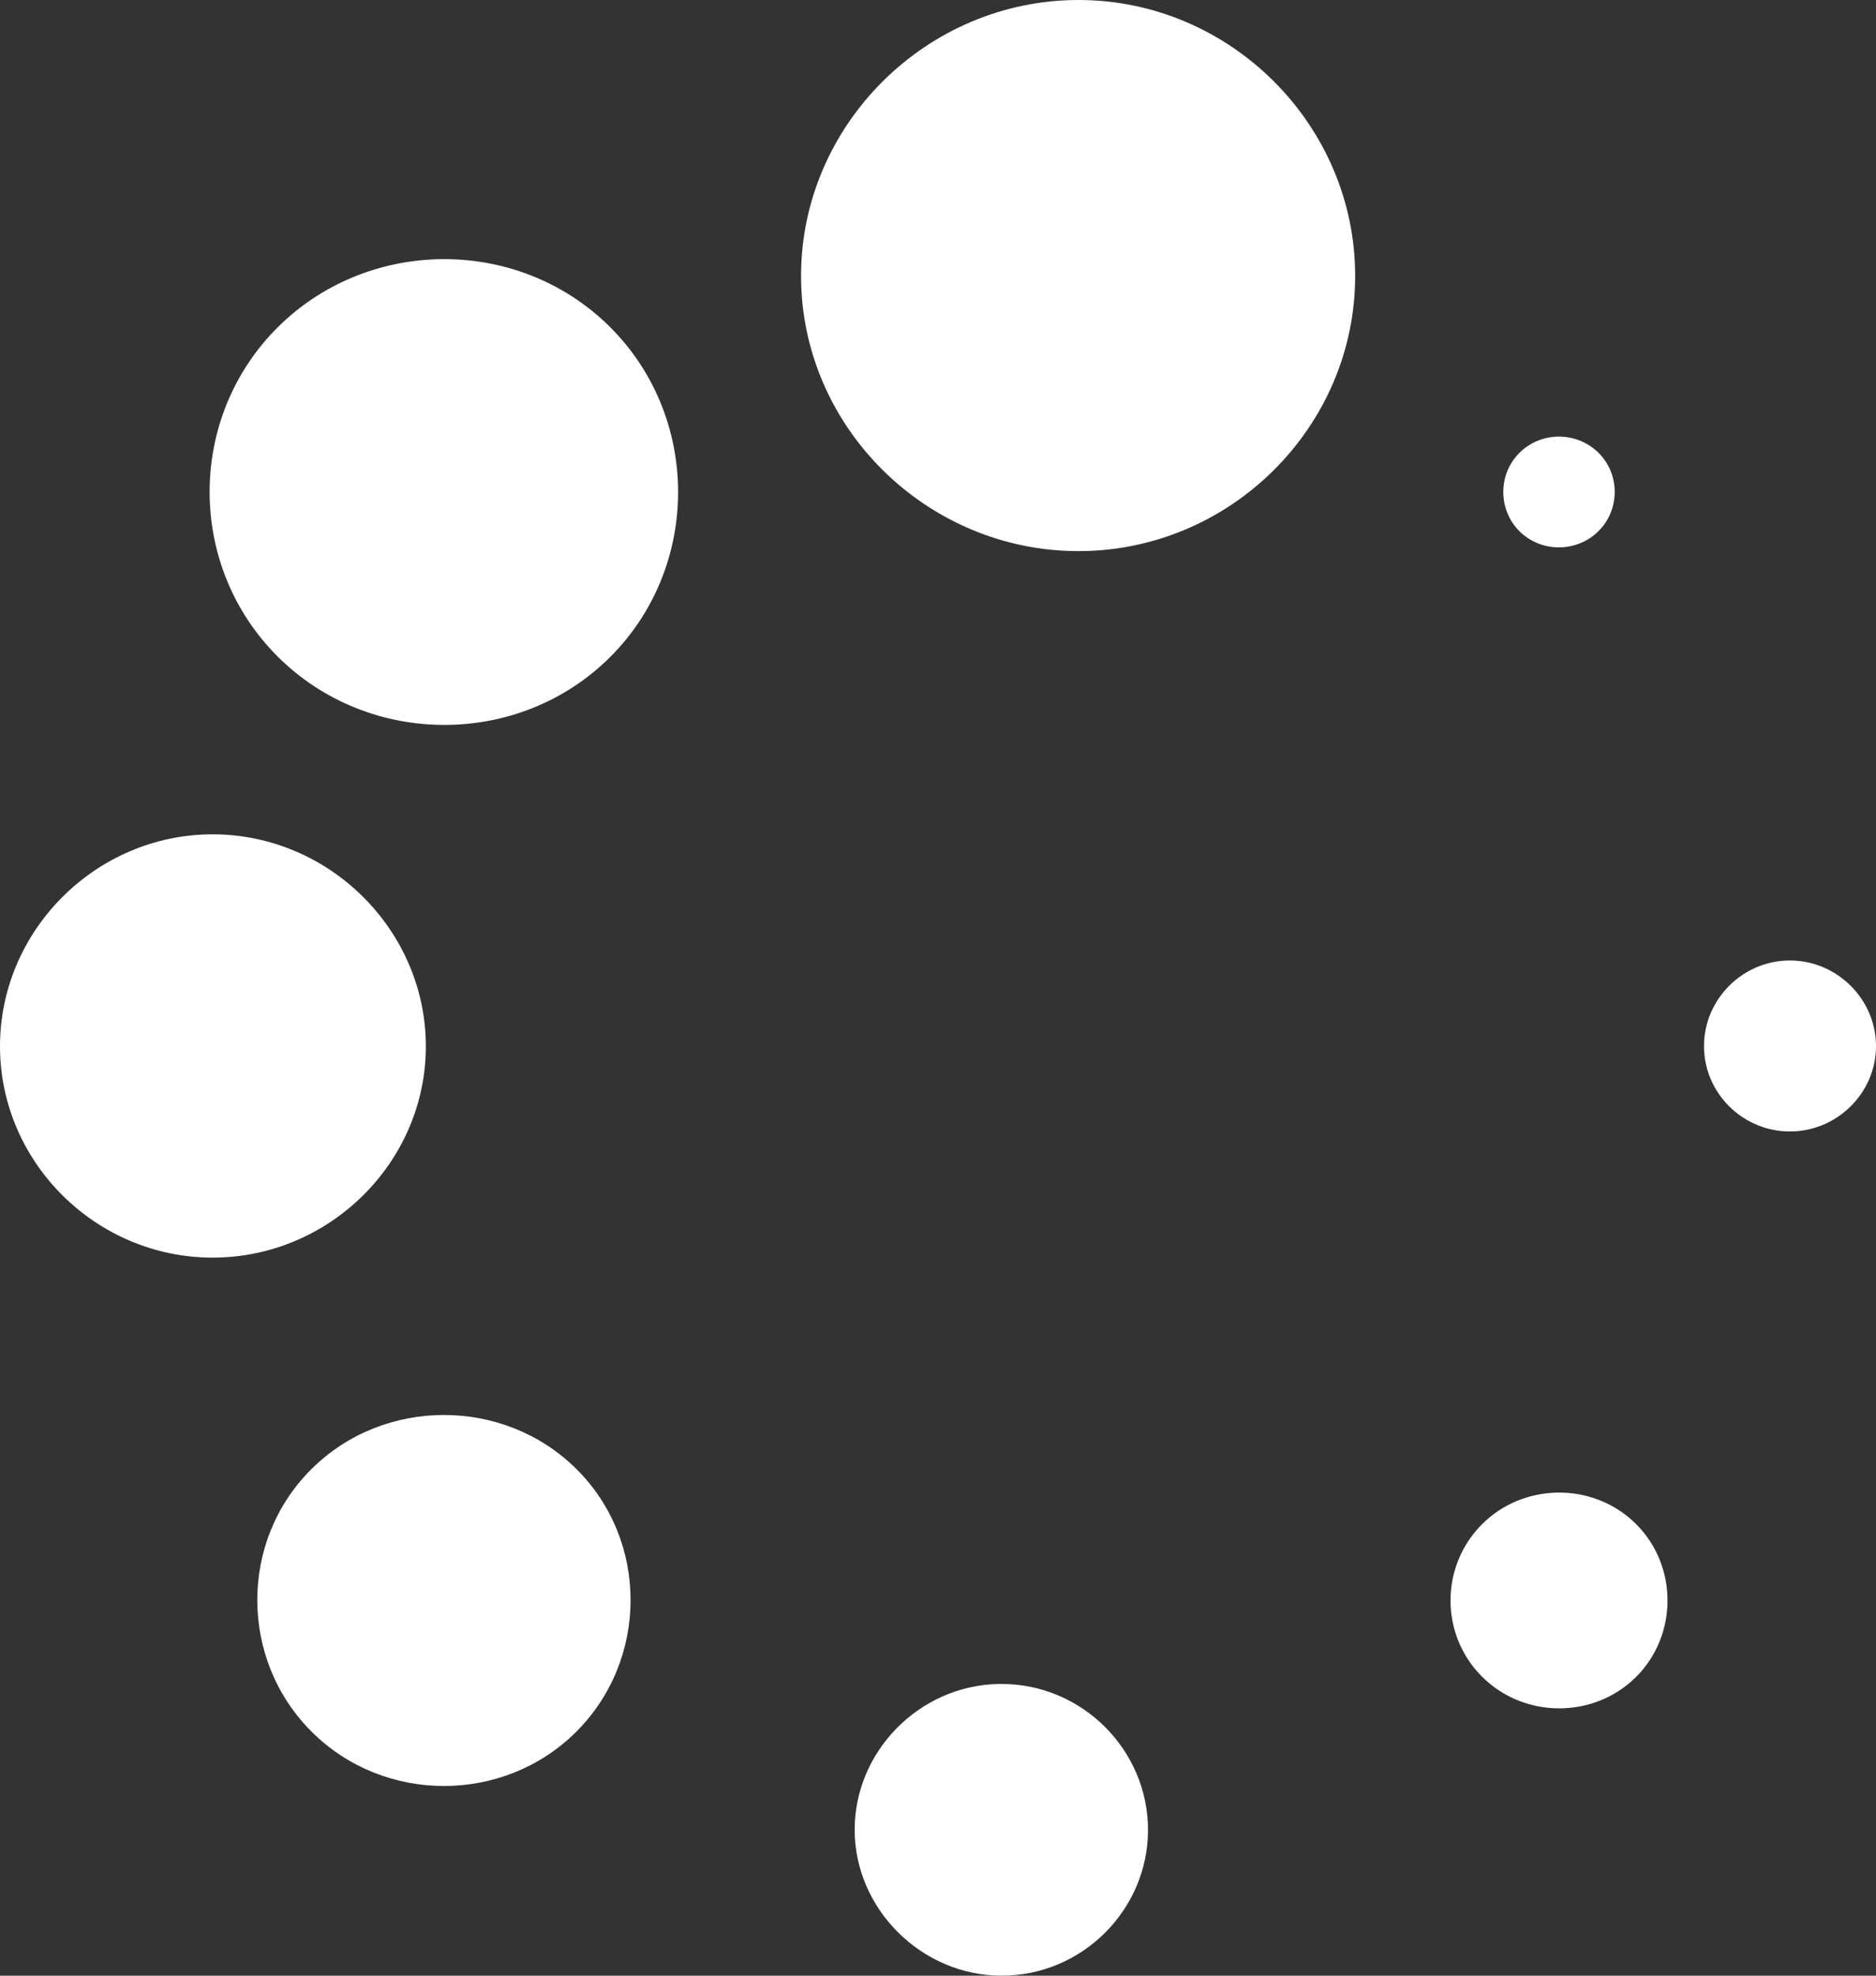 <svg width="19" height="20" viewBox="0 0 19 20" fill="none" xmlns="http://www.w3.org/2000/svg">
<rect x="0" y="0" width="19" height="20" fill="#333333" stroke="none"/>
<path fill-rule="evenodd" clip-rule="evenodd" d="M10.923 0C9.384 0 8.113 1.264 8.113 2.793C8.113 4.322 9.384 5.579 10.923 5.579C12.461 5.579 13.725 4.322 13.725 2.793C13.725 1.264 12.461 0 10.923 0ZM4.438 2.624C3.847 2.639 3.26 2.869 2.814 3.312C1.892 4.228 1.893 5.733 2.815 6.649C3.736 7.565 5.255 7.57 6.177 6.654C7.098 5.738 7.098 4.225 6.177 3.309C5.702 2.837 5.068 2.608 4.438 2.624H4.438ZM15.776 4.42C15.635 4.423 15.495 4.479 15.389 4.584C15.17 4.802 15.171 5.161 15.39 5.379C15.61 5.596 15.97 5.595 16.189 5.377C16.408 5.16 16.409 4.802 16.19 4.584C16.077 4.472 15.926 4.417 15.777 4.42H15.776ZM2.154 8.446C0.972 8.446 0 9.418 0 10.592C0 11.766 0.972 12.731 2.154 12.731C3.336 12.731 4.313 11.766 4.313 10.592C4.313 9.418 3.336 8.446 2.154 8.446ZM18.128 9.723C17.65 9.723 17.258 10.115 17.258 10.59C17.258 11.065 17.65 11.454 18.128 11.454C18.605 11.454 19 11.065 19 10.59C19 10.115 18.605 9.723 18.128 9.723ZM4.497 14.324C4.009 14.324 3.522 14.506 3.155 14.871C2.42 15.6 2.424 16.803 3.159 17.533C3.893 18.262 5.1 18.262 5.834 17.533C6.568 16.803 6.572 15.6 5.838 14.871C5.47 14.506 4.984 14.324 4.497 14.324H4.497ZM15.763 15.11C15.489 15.117 15.217 15.223 15.011 15.429C14.584 15.854 14.584 16.55 15.011 16.974C15.438 17.399 16.141 17.401 16.569 16.977C16.995 16.553 16.995 15.851 16.569 15.427C16.348 15.208 16.054 15.102 15.763 15.11ZM10.106 17.047C9.309 17.067 8.656 17.728 8.656 18.524C8.656 19.321 9.33 20 10.145 20C10.96 20 11.627 19.334 11.627 18.524C11.627 17.715 10.96 17.047 10.145 17.047C10.132 17.047 10.119 17.047 10.106 17.047H10.106Z" fill="white"/>
</svg>
